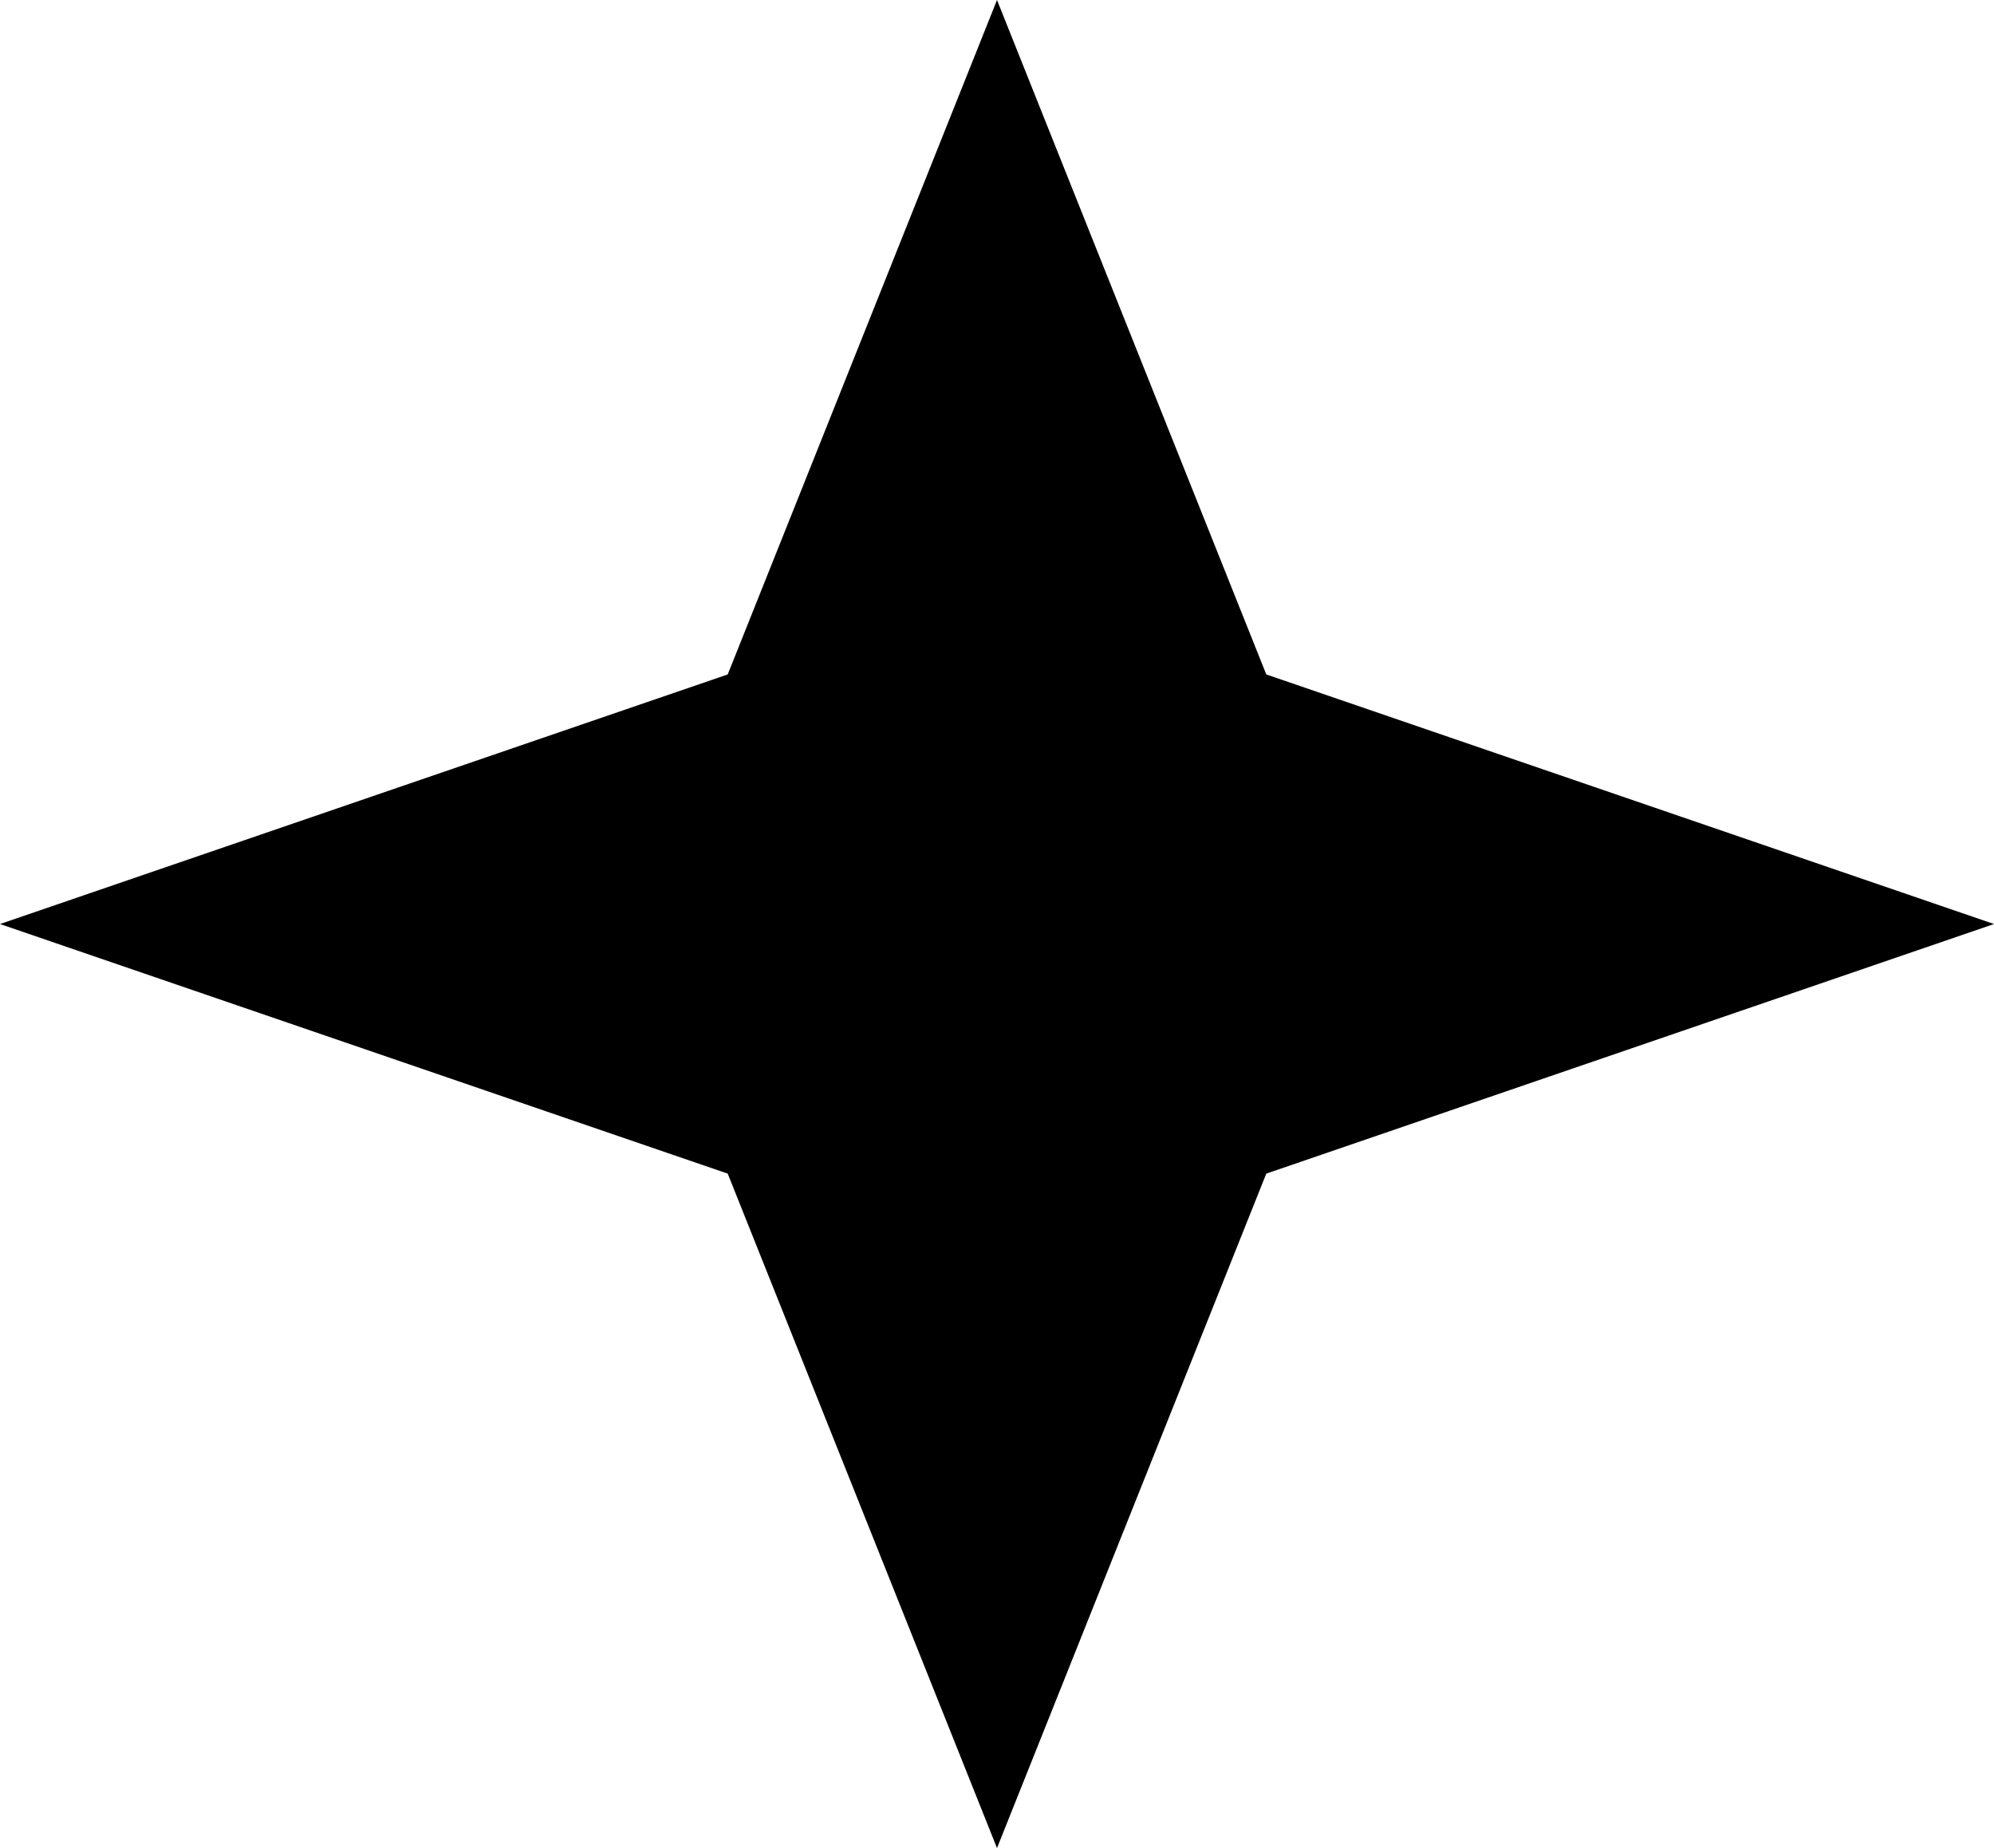 <?xml version="1.0" encoding="UTF-8"?> <svg xmlns="http://www.w3.org/2000/svg" width="41" height="38" viewBox="0 0 41 38" fill="none"> <path d="M20.5 0L26.037 13.868L41 19L26.037 24.132L20.5 38L14.963 24.132L0 19L14.963 13.868L20.5 0Z" fill="black"></path> </svg> 